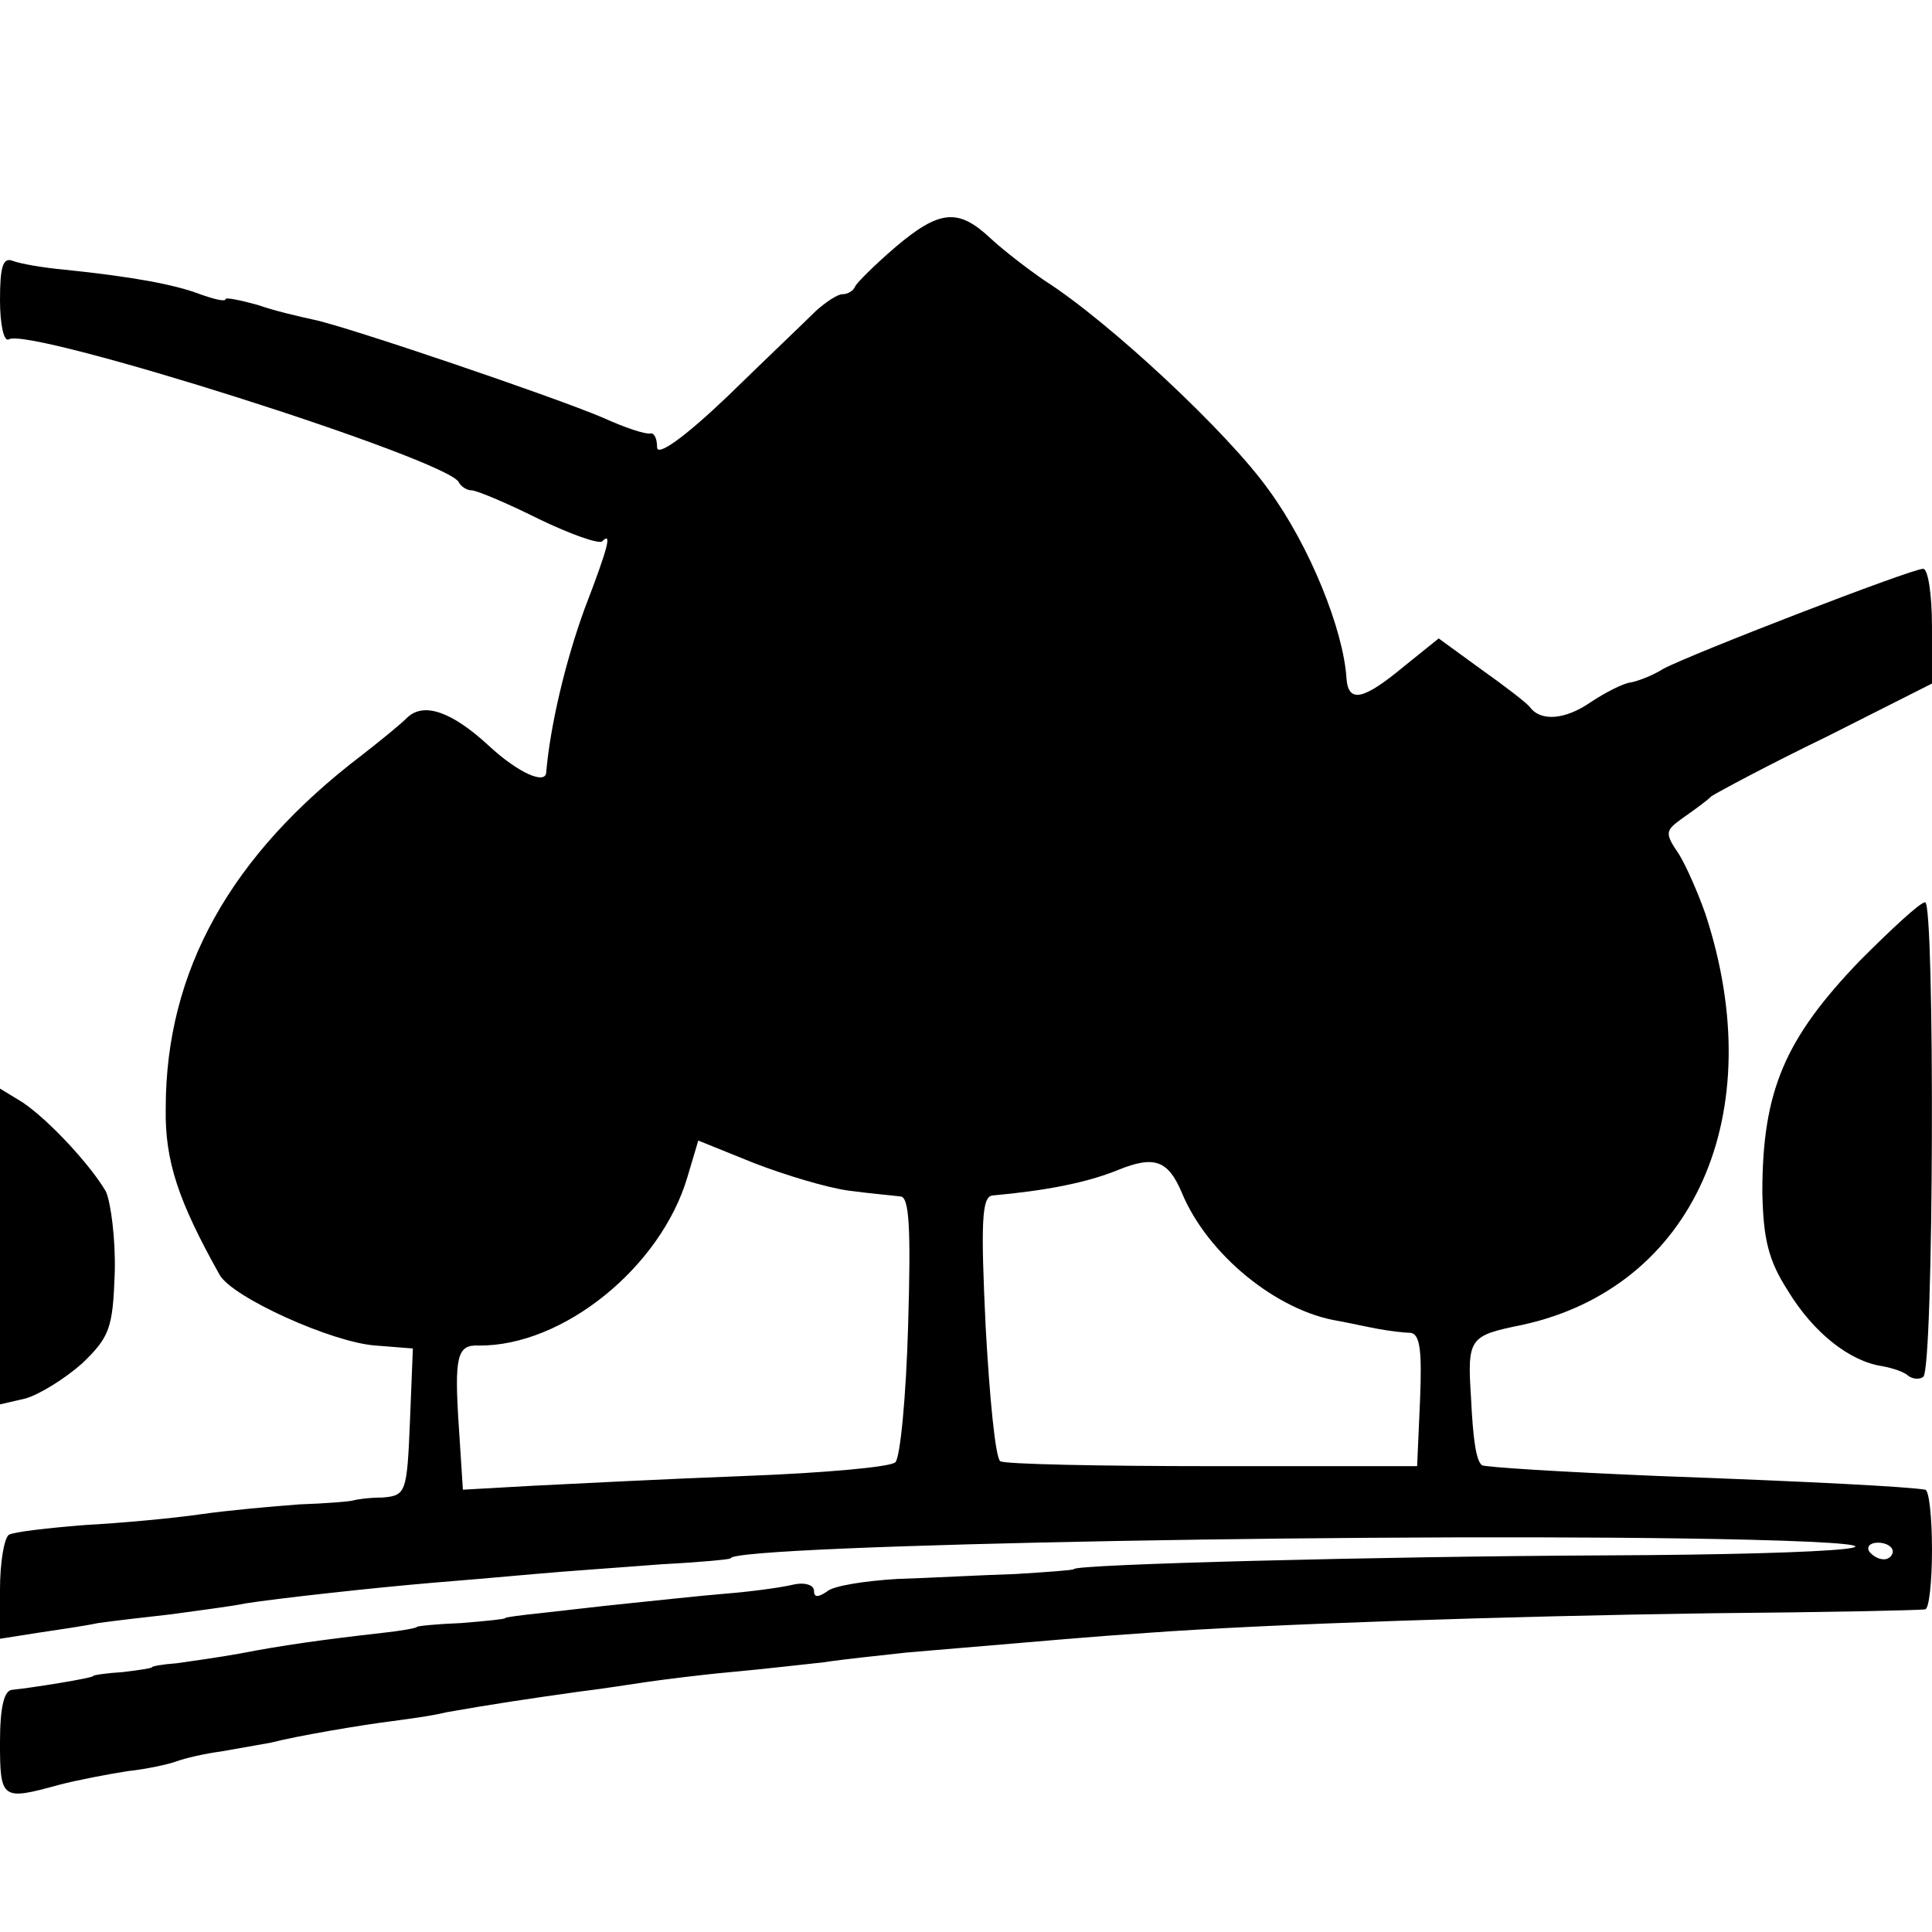 <?xml version="1.0" standalone="no"?>
<!DOCTYPE svg PUBLIC "-//W3C//DTD SVG 20010904//EN"
 "http://www.w3.org/TR/2001/REC-SVG-20010904/DTD/svg10.dtd">
<svg version="1.0" xmlns="http://www.w3.org/2000/svg"
 width="197pt" height="197pt" viewBox="0 0 197 197"
 preserveAspectRatio="xMidYMid meet">
<g transform="translate(0,197) scale(0.1,-0.1)"
fill="#000000" stroke="none">
<path d="M913 1718 c-21 -18 -39 -36 -41 -40 -2 -5 -8 -8 -13 -8 -5 0 -17 -8
-27 -17 -10 -10 -51 -49 -90 -87 -44 -42 -72 -62 -72 -52 0 9 -3 15 -7 14 -5
-1 -26 6 -48 16 -49 21 -261 93 -295 100 -14 3 -40 9 -57 15 -18 5 -33 8 -33
6 0 -3 -12 0 -26 5 -26 10 -70 18 -138 25 -22 2 -45 6 -53 9 -10 4 -13 -6 -13
-40 0 -25 4 -43 9 -40 21 13 450 -123 459 -146 2 -4 8 -8 13 -8 5 0 36 -13 68
-29 33 -16 62 -26 65 -23 10 10 7 -4 -18 -69 -20 -55 -35 -120 -39 -166 0 -14
-29 -1 -59 27 -37 34 -65 44 -82 29 -8 -8 -29 -25 -47 -39 -134 -102 -200
-220 -200 -360 -1 -54 13 -95 55 -170 13 -23 115 -69 159 -72 l38 -3 -3 -75
c-3 -72 -4 -75 -28 -77 -14 0 -27 -2 -30 -3 -3 -1 -27 -3 -55 -4 -27 -2 -72
-6 -100 -10 -27 -4 -81 -9 -118 -11 -38 -3 -73 -7 -78 -10 -5 -4 -9 -29 -9
-56 l0 -50 38 6 c20 3 48 7 62 10 14 2 48 6 75 9 28 4 61 8 75 11 31 5 131 16
190 21 25 2 72 6 105 9 33 3 92 7 130 10 39 2 70 5 70 6 0 14 709 27 1038 19
201 -5 108 -15 -150 -16 -223 -1 -538 -9 -538 -14 0 -1 -27 -3 -60 -5 -33 -1
-87 -4 -120 -5 -33 -2 -66 -7 -72 -13 -9 -6 -13 -6 -13 1 0 6 -10 9 -22 6 -13
-3 -43 -7 -68 -9 -25 -2 -70 -7 -100 -10 -30 -3 -71 -8 -90 -10 -19 -2 -35 -4
-35 -5 0 -1 -20 -3 -45 -5 -25 -1 -45 -3 -45 -4 0 -1 -16 -4 -35 -6 -62 -7
-104 -13 -145 -21 -22 -4 -51 -8 -65 -10 -14 -1 -25 -3 -25 -4 0 -1 -13 -3
-30 -5 -16 -1 -30 -3 -30 -4 0 -2 -62 -12 -82 -14 -9 0 -13 -18 -13 -54 0 -58
2 -59 60 -43 19 5 51 11 70 14 19 2 42 7 50 10 8 3 29 8 45 10 17 3 40 7 51 9
27 7 92 18 124 22 14 2 39 5 55 9 45 8 85 14 135 21 25 3 56 8 70 10 14 2 52
7 85 10 33 3 76 8 95 10 19 3 58 7 85 10 154 13 186 16 245 20 123 9 365 17
575 20 116 1 213 3 218 4 4 0 7 28 7 61 0 33 -3 61 -7 61 -18 3 -110 8 -273
14 -96 4 -177 9 -179 11 -6 5 -9 27 -11 68 -4 62 -2 64 52 75 175 38 254 215
187 419 -7 20 -19 48 -27 61 -15 22 -14 24 4 37 10 7 24 17 29 22 6 4 58 32
118 61 l107 54 0 58 c0 33 -4 59 -9 59 -12 0 -237 -87 -265 -102 -11 -7 -27
-13 -34 -14 -7 -1 -25 -10 -40 -20 -26 -18 -51 -20 -62 -5 -3 4 -25 21 -49 38
l-44 32 -36 -29 c-41 -34 -56 -37 -58 -12 -3 50 -38 136 -79 192 -41 58 -163
172 -229 214 -16 11 -41 30 -55 43 -33 31 -52 29 -97 -9z m-48 -962 c22 -3 46
-5 53 -6 9 0 11 -30 8 -131 -2 -72 -8 -135 -13 -140 -5 -5 -74 -11 -153 -14
-80 -3 -177 -8 -217 -10 l-71 -4 -4 62 c-5 74 -2 86 20 85 86 -1 186 80 213
172 l11 37 57 -23 c31 -12 74 -25 96 -28z m340 -2 c26 -63 97 -121 160 -131
11 -2 29 -6 40 -8 11 -2 26 -4 33 -4 10 -1 12 -18 10 -68 l-3 -68 -208 0
c-115 0 -212 2 -217 5 -5 3 -11 65 -15 138 -5 105 -4 132 7 133 55 5 96 13
128 26 37 15 51 10 65 -23z m725 -366 c0 -4 -4 -8 -9 -8 -6 0 -12 4 -15 8 -3
5 1 9 9 9 8 0 15 -4 15 -9z"/>
<path d="M1897 991 c-77 -80 -100 -133 -100 -237 1 -47 6 -69 26 -100 26 -43
63 -72 96 -77 11 -2 23 -6 27 -10 4 -3 11 -4 15 -1 11 6 12 484 2 484 -5 0
-34 -27 -66 -59z"/>
<path d="M0 699 l0 -161 26 6 c14 4 40 20 58 36 28 27 31 36 33 92 1 34 -4 72
-9 83 -15 26 -57 72 -85 91 l-23 14 0 -161z"/>
</g>
</svg>
